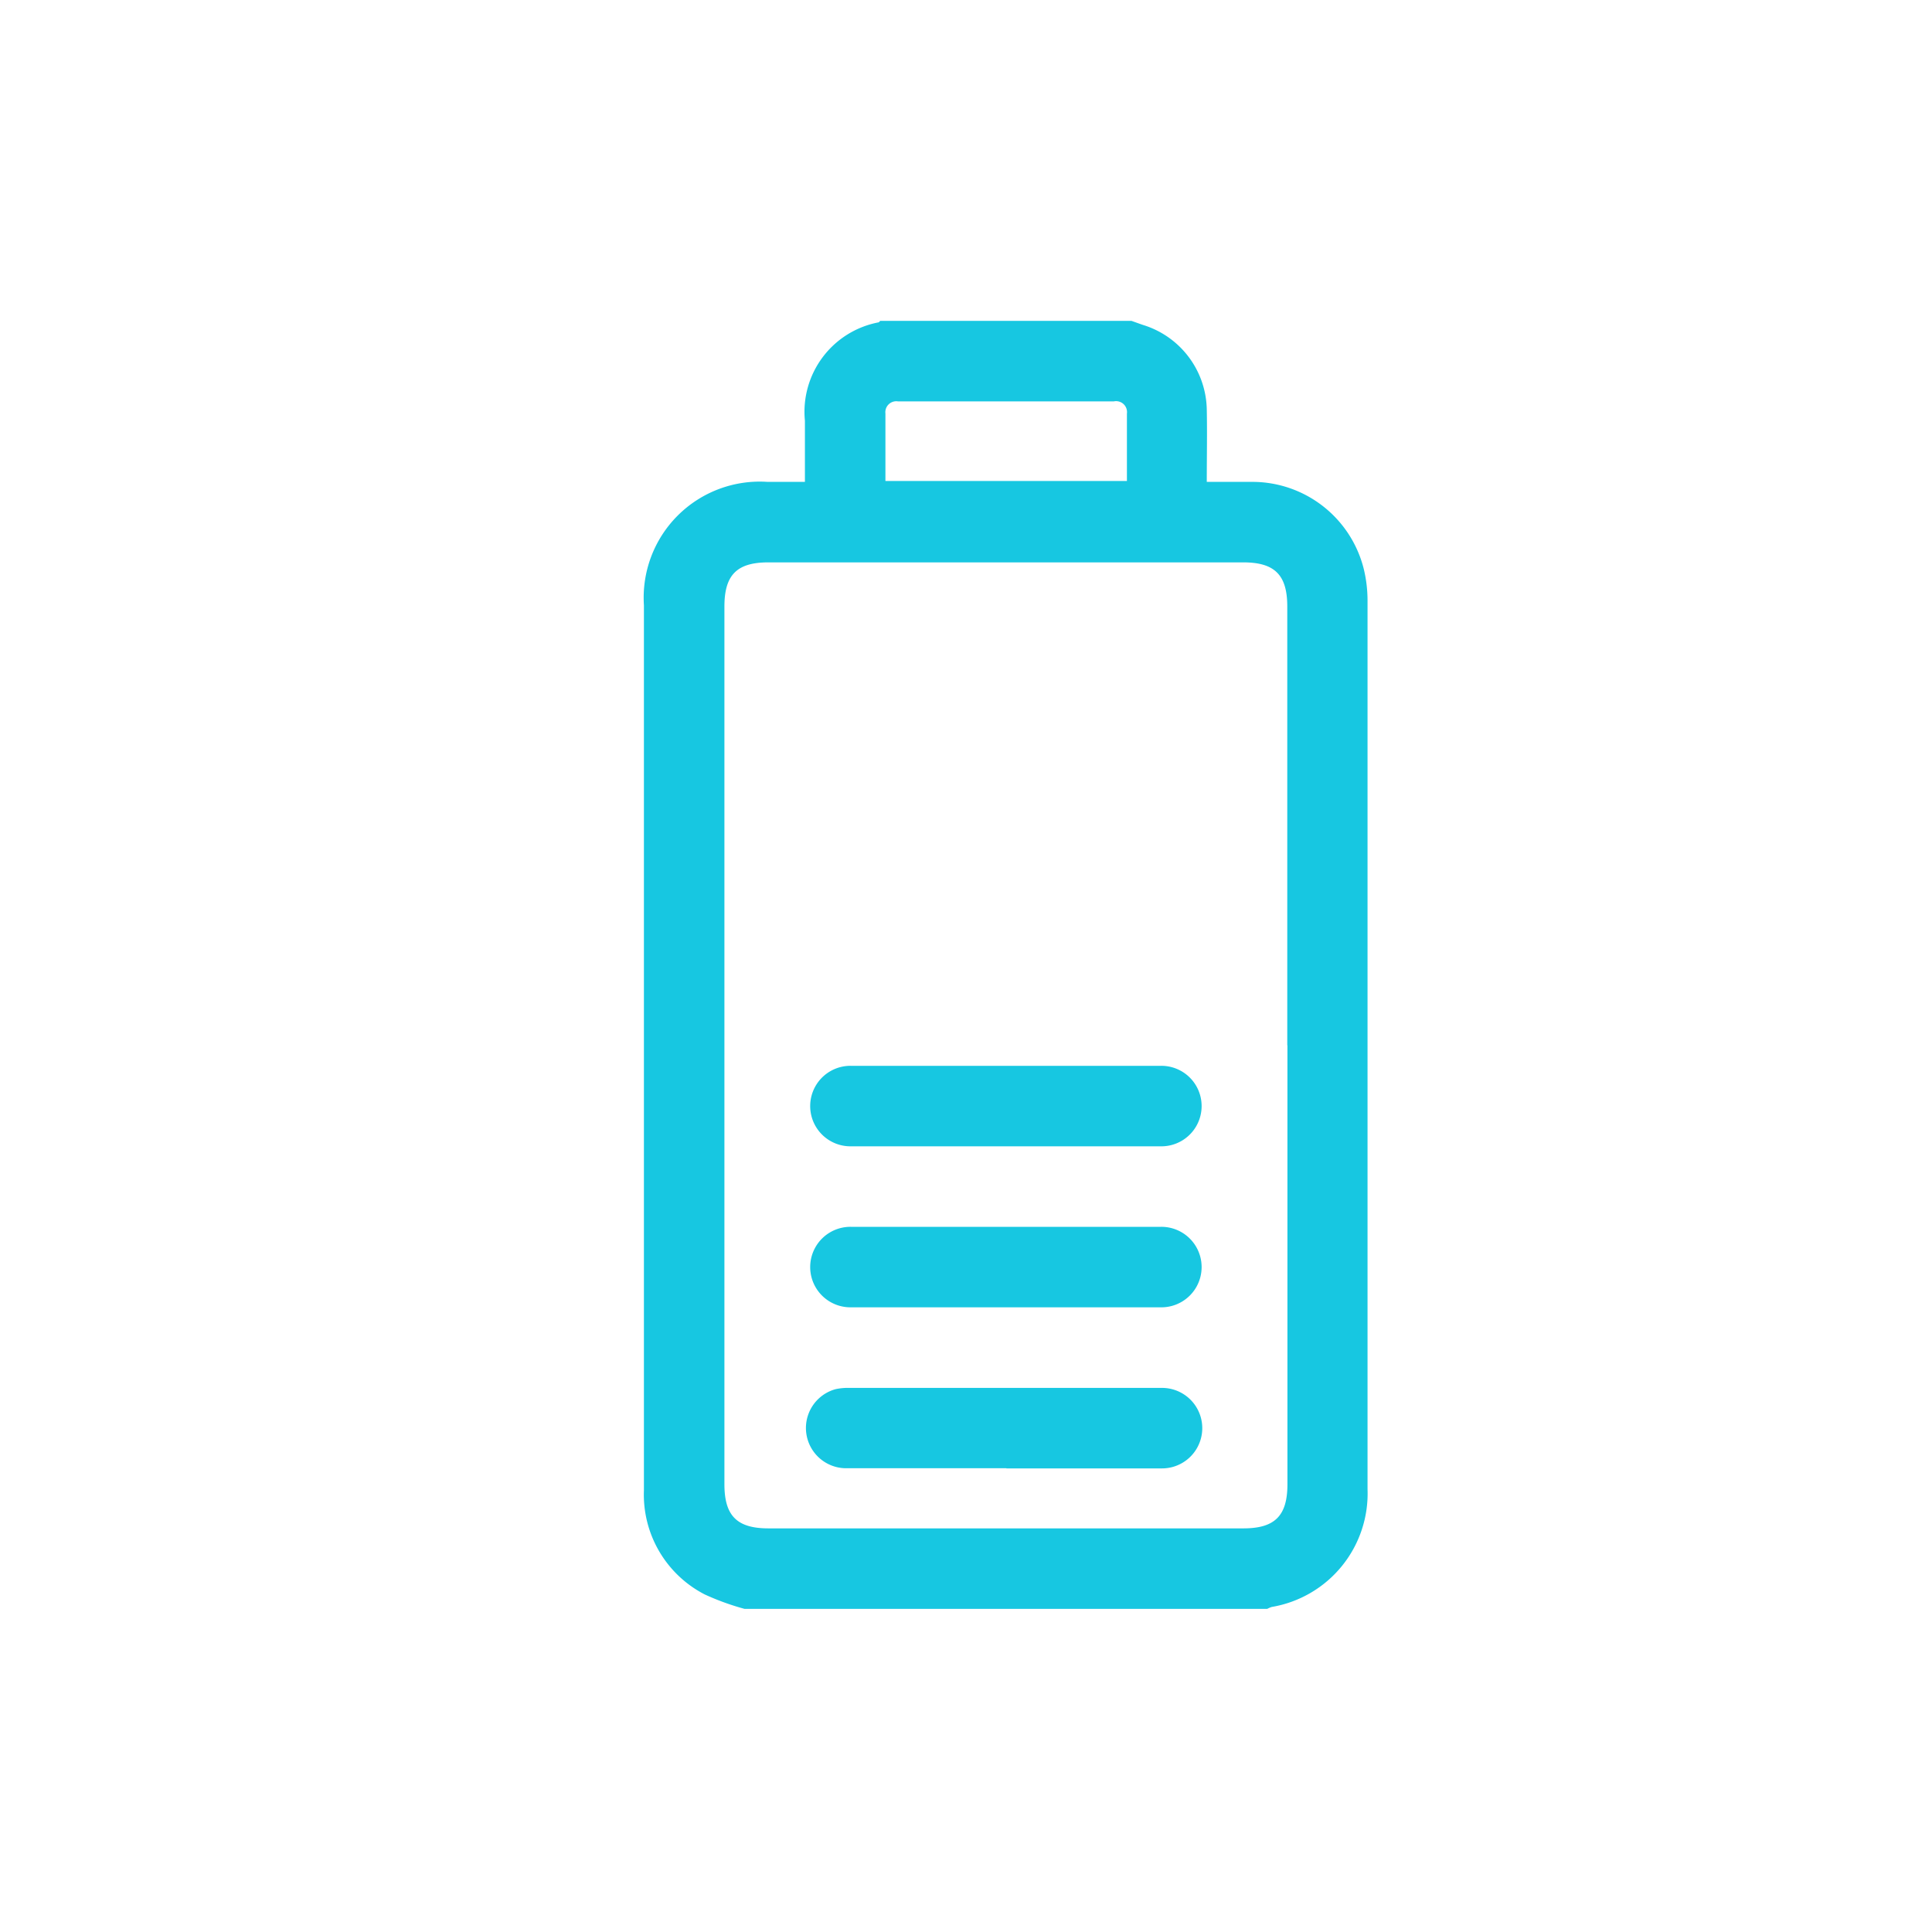 <svg id="전체메뉴_7" data-name="전체메뉴 7" xmlns="http://www.w3.org/2000/svg" xmlns:xlink="http://www.w3.org/1999/xlink" width="24" height="24" viewBox="0 0 24 24">
  <defs>
    <clipPath id="clip-path">
      <rect id="사각형_7029" data-name="사각형 7029" width="24" height="24" transform="translate(450 1421)" fill="#fff"/>
    </clipPath>
  </defs>
  <g id="마스크_그룹_13598" data-name="마스크 그룹 13598" transform="translate(-450 -1421)" clip-path="url(#clip-path)">
    <path id="패스_21374" data-name="패스 21374" d="M1.25,16a3.167,3.167,0,0,1-.494-.179A1.394,1.394,0,0,1,0,14.528q0-2.351,0-4.7Q0,6.68,0,3.533A1.442,1.442,0,0,1,1.535,2H2c0-.262,0-.511,0-.759A1.131,1.131,0,0,1,2.912.019c.009,0,.016-.013.023-.019H6.057c.048.017.1.036.144.051A1.12,1.12,0,0,1,6.992,1.1c.006.291,0,.583,0,.9.195,0,.385,0,.574,0A1.427,1.427,0,0,1,8.943,3.085a1.676,1.676,0,0,1,.046.4q0,5.513,0,11.026A1.429,1.429,0,0,1,7.8,15.976.316.316,0,0,0,7.743,16ZM7.992,9q0-2.726,0-5.452c0-.392-.156-.548-.547-.548h-5.9C1.155,3,1,3.156,1,3.548Q1,9,1,14.452c0,.392.156.548.547.548h5.9c.391,0,.547-.156.547-.549q0-2.726,0-5.452M3,1.989h3c0-.286,0-.562,0-.837A.136.136,0,0,0,5.838,1H3.155A.136.136,0,0,0,3,1.151c0,.275,0,.551,0,.838" transform="translate(457.999 1424.986)" fill="#17C7E1"/>
    <path id="패스_21375" data-name="패스 21375" d="M50.436,222h1.919a.5.5,0,1,1,.008,1h-3.87a.5.5,0,1,1,.007-1h1.935" transform="translate(412.068 1212.24)" fill="#17C7E1"/>
    <path id="패스_21376" data-name="패스 21376" d="M50.436,270h1.919a.5.5,0,1,1,.008,1h-3.87a.5.5,0,1,1,.007-1h1.935" transform="translate(412.068 1166.24)" fill="#17C7E1"/>
    <path id="패스_21377" data-name="패스 21377" d="M50.411,319c-.666,0-1.332,0-2,0a.5.5,0,0,1-.123-.982.71.71,0,0,1,.17-.016h3.886a.5.5,0,1,1,0,1H50.411" transform="translate(412.091 1120.239)" fill="#17C7E1"/>
    <rect id="사각형_6226" data-name="사각형 6226" width="8.991" height="16" transform="translate(458 1424.986)" fill="none"/>
  </g>
</svg>
